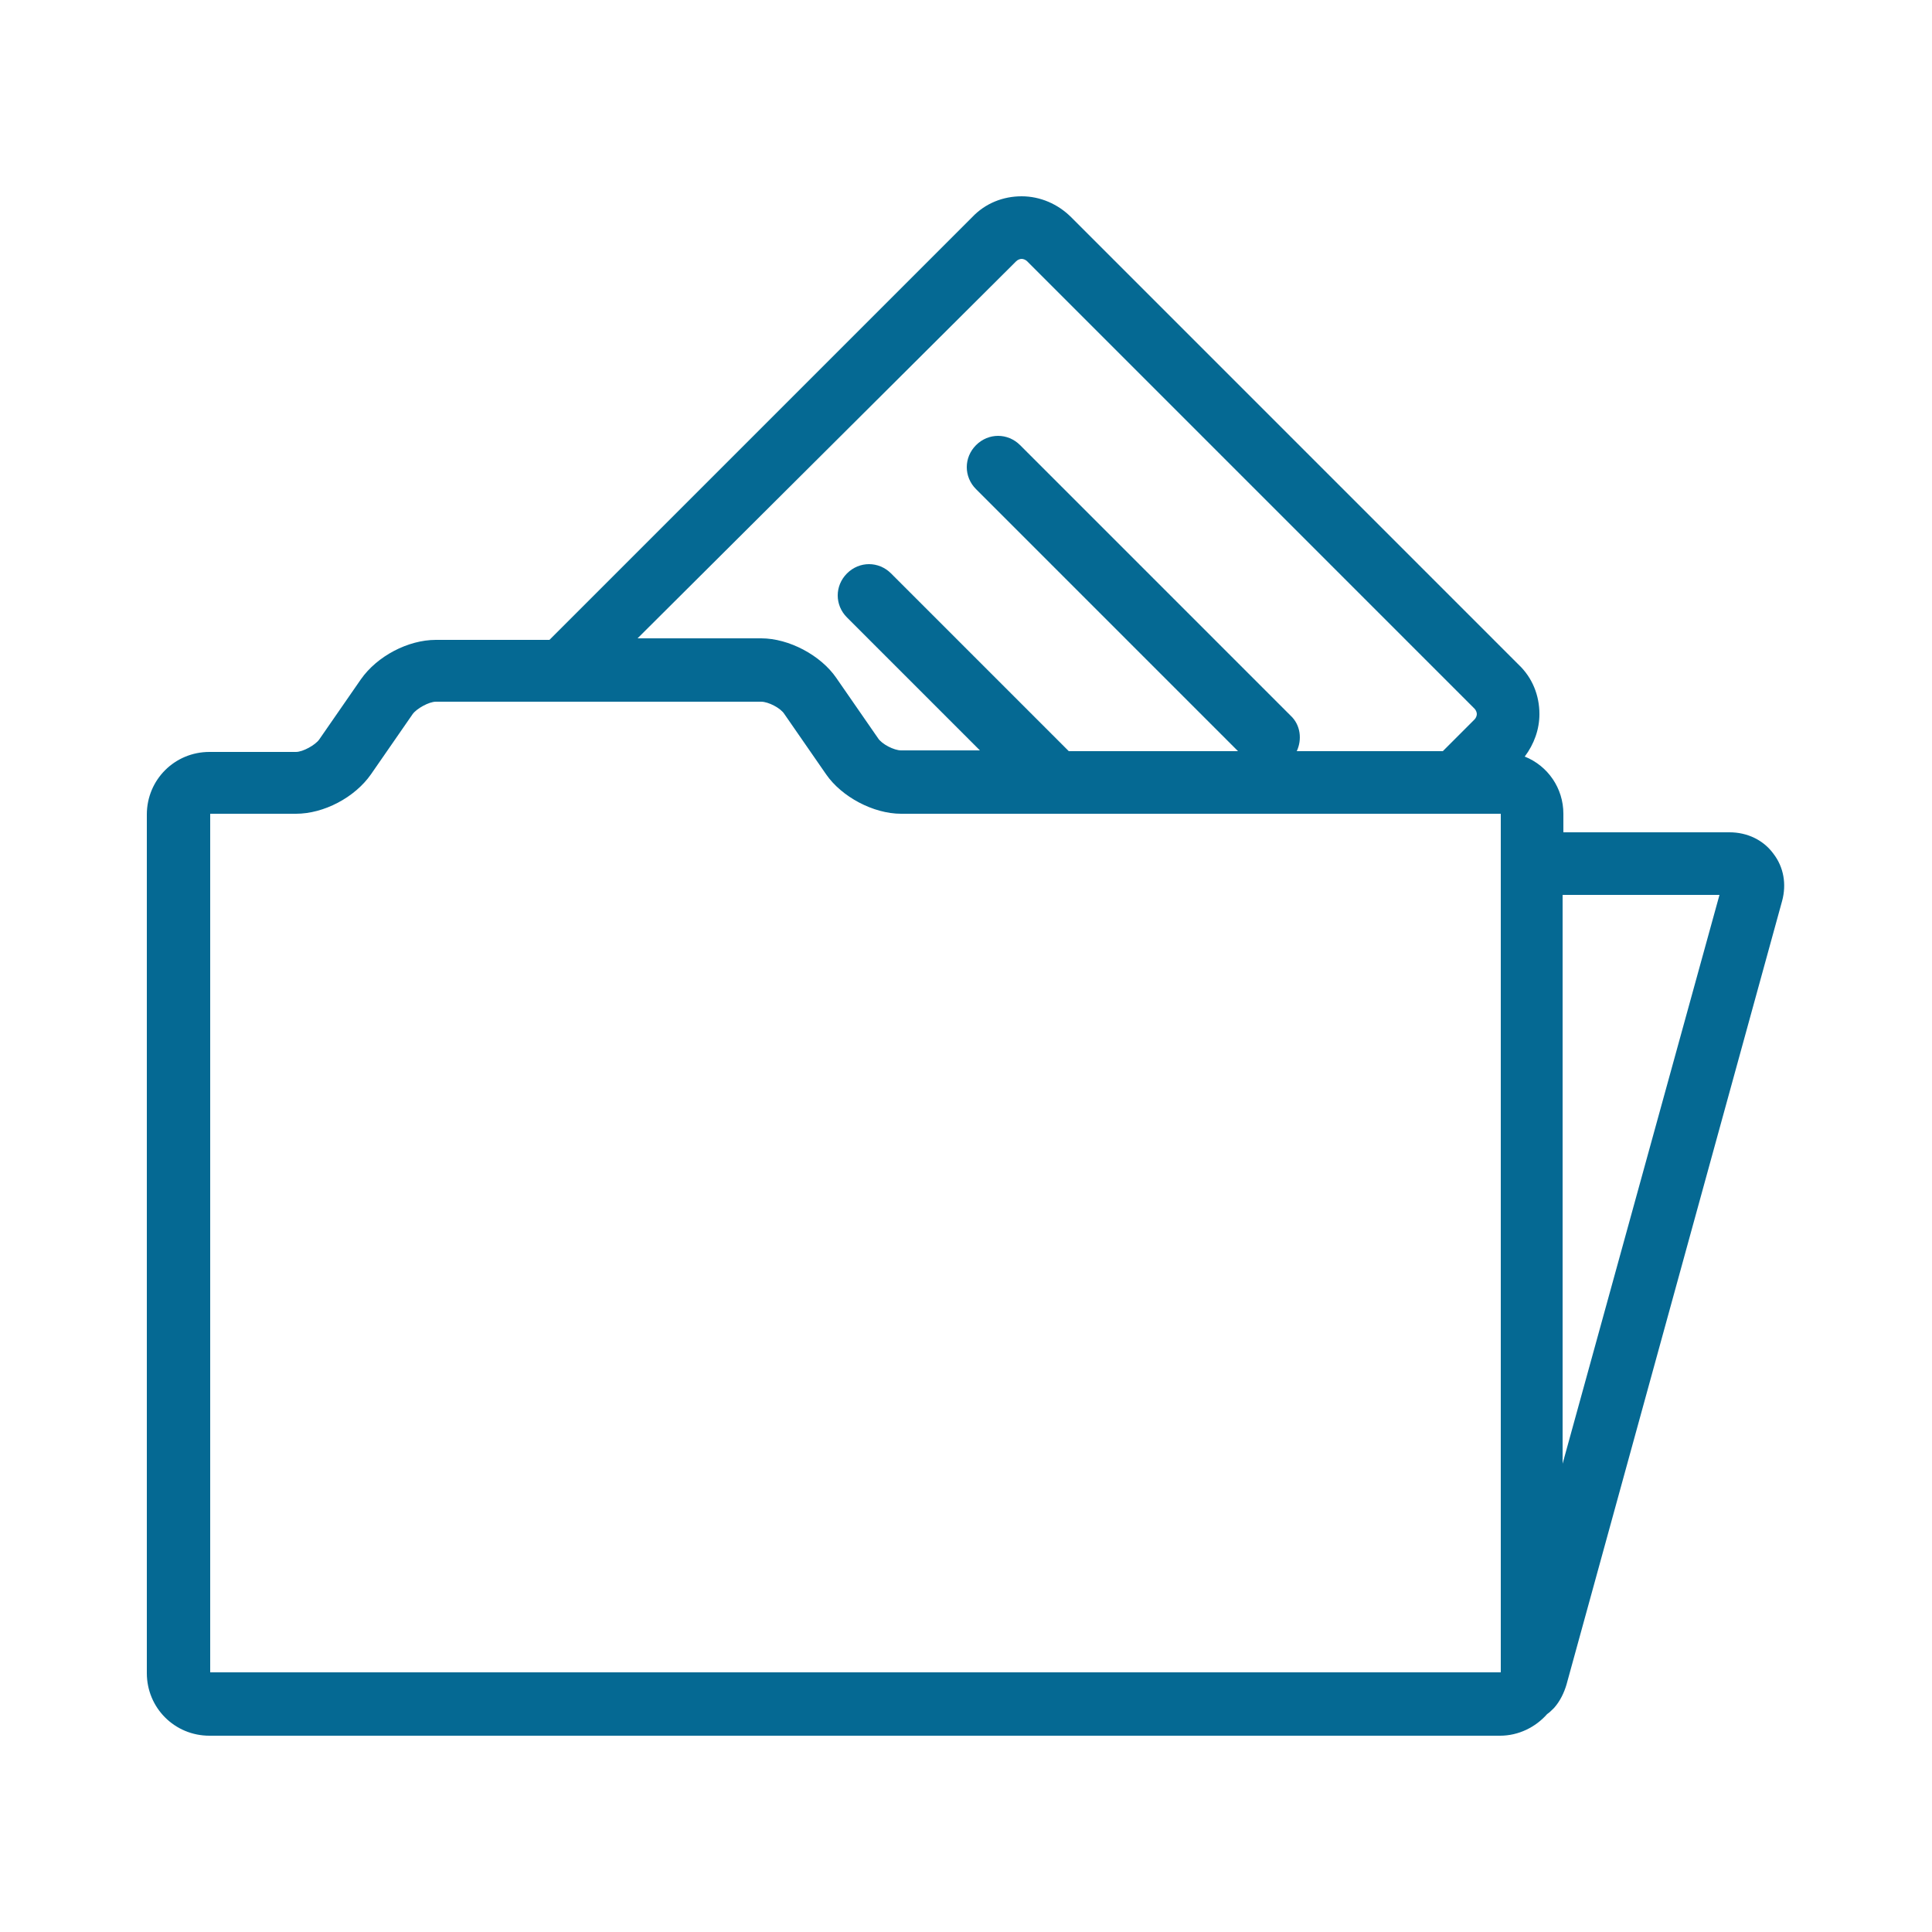<?xml version="1.0" encoding="utf-8"?>
<!-- Generator: Adobe Illustrator 23.0.6, SVG Export Plug-In . SVG Version: 6.00 Build 0)  -->
<svg version="1.1" id="Layer_1" xmlns="http://www.w3.org/2000/svg" xmlns:xlink="http://www.w3.org/1999/xlink" x="0px" y="0px"
	 viewBox="0 0 250 250" style="enable-background:new 0 0 250 250;" xml:space="preserve">
<style type="text/css">
	.st0{fill:#056993;}
</style>
<g>
	<path class="st0" d="M223.8,107.7h-21.5v-2.4c0-3.3-2-6.2-5-7.4c1.2-1.6,1.9-3.5,1.9-5.5c0-2.4-0.9-4.7-2.7-6.4l-57.9-57.9
		c-1.7-1.7-4-2.7-6.4-2.7c-2.4,0-4.7,0.9-6.4,2.7L71.1,82.8H56.4c-3.6,0-7.6,2.1-9.7,5.1l-5.4,7.8c-0.5,0.7-2.1,1.6-3,1.6H27.1
		c-4.5,0-8.1,3.6-8.1,8.1v111.1c0,4.5,3.6,8.1,8.1,8.1h167c2.4,0,4.6-1.1,6.1-2.8c0.3-0.2,0.6-0.5,0.9-0.8c0.8-0.9,1.3-2,1.6-3
		l27.9-101.4c0.6-2.2,0.2-4.4-1.1-6.1C228.2,108.7,226.1,107.7,223.8,107.7z M131.5,33.8c0.2-0.2,0.5-0.3,0.7-0.3
		c0.2,0,0.5,0.1,0.7,0.3l57.9,57.9c0.2,0.2,0.3,0.5,0.3,0.7c0,0.2-0.1,0.5-0.3,0.7l-4.1,4.1h-18.9c0.7-1.5,0.5-3.4-0.8-4.6l-35-35
		c-1.6-1.6-4.1-1.6-5.7,0c-1.6,1.6-1.6,4.1,0,5.7l33.9,33.9h-21.9l-23-23c-1.6-1.6-4.1-1.6-5.7,0c-1.6,1.6-1.6,4.1,0,5.7l17.2,17.2
		h-10.2c-0.9,0-2.5-0.8-3-1.6l-5.4-7.8c-2-2.9-6.1-5.1-9.7-5.1h-16L131.5,33.8z M27.1,105.3h11.2c3.6,0,7.6-2.1,9.7-5.1l5.4-7.8
		c0.5-0.7,2.1-1.6,3-1.6h16.3h25.8c0.9,0,2.5,0.8,3,1.6l5.4,7.8c2,2.9,6.1,5.1,9.7,5.1h19.9c0,0,0,0,0.1,0c0,0,0,0,0.1,0h51.6h5.9
		l0,6.4c0,0,0,0,0,0c0,0,0,0,0,0l0,104.7h-167V105.3z M194.1,219.5C194.1,219.5,194.1,219.5,194.1,219.5v1V219.5z M202.2,189.4
		v-73.6l20.3,0L202.2,189.4z"/>
</g>
</svg>
